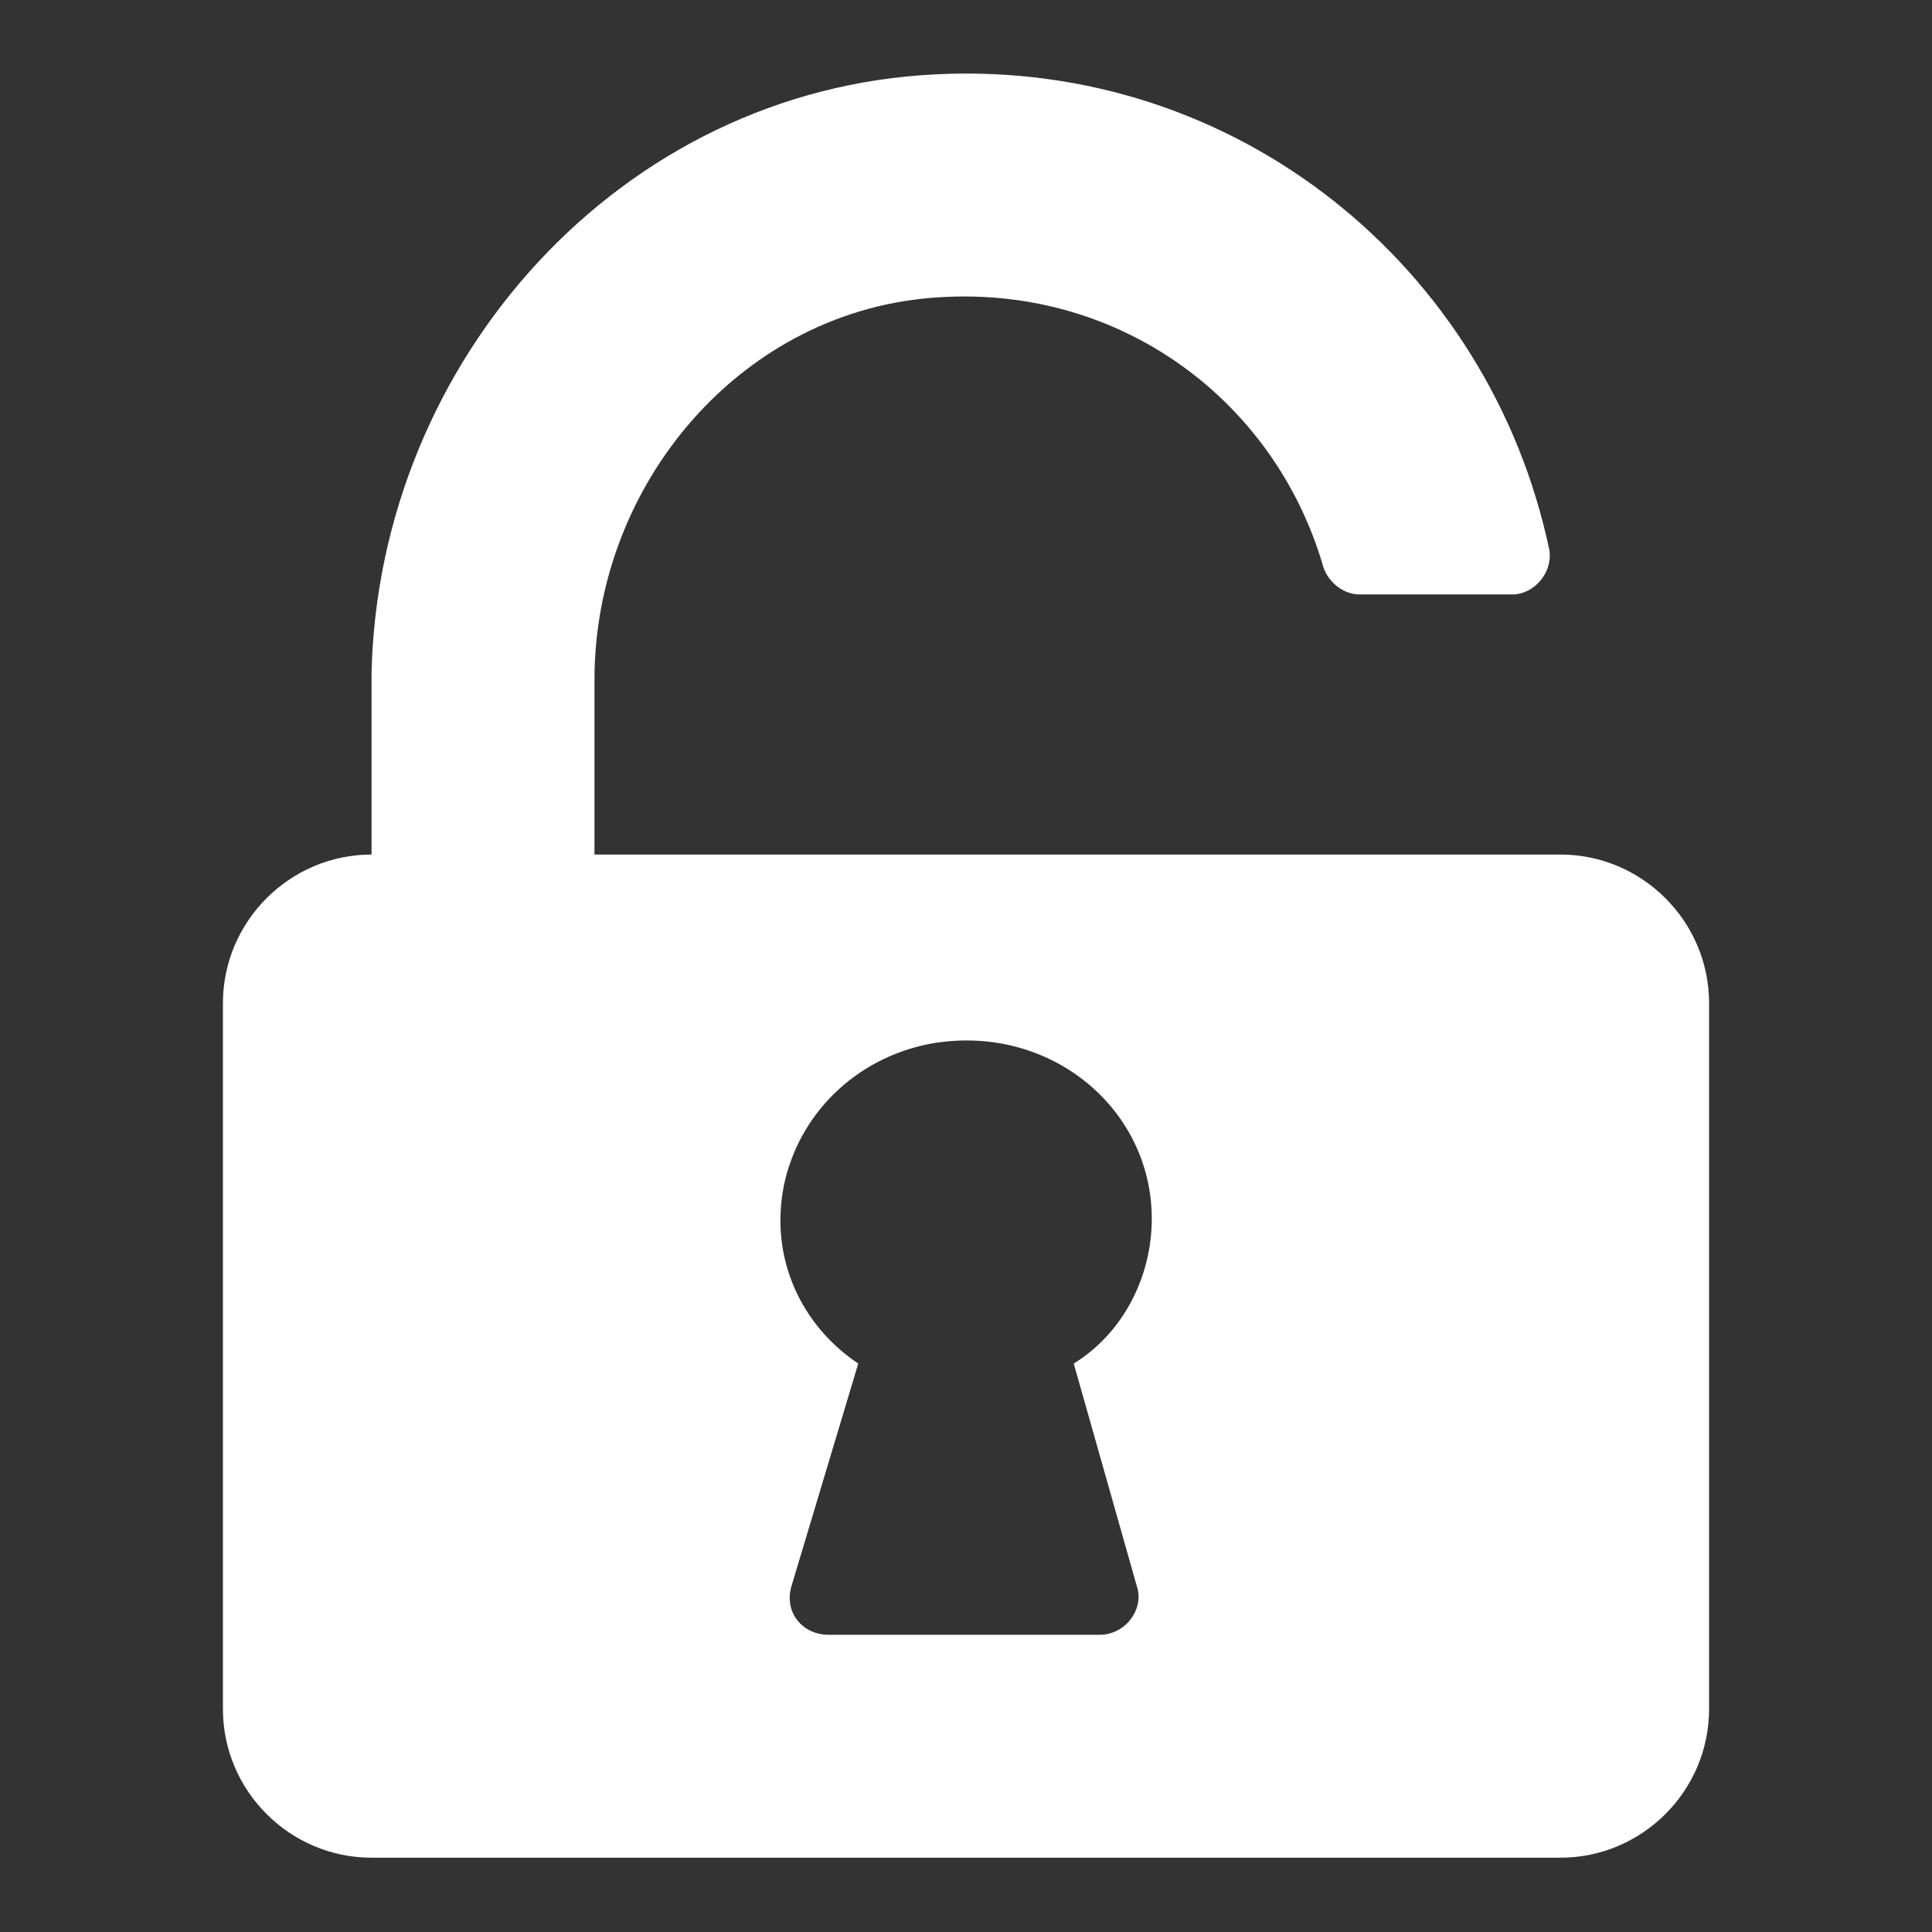 <?xml version="1.0"?><svg xmlns="http://www.w3.org/2000/svg" width="52" height="52" viewBox="0 0 52 52"><rect x="0" y="0" width="52" height="52" fill="#333333" stroke="none"/><g fill="#fff"><path d="m10 18.1v0.4-0.4z m32 4.9h-26v-4.7c0-5.3 4-10 9.3-10.3 4.9-0.3 9 2.8 10.3 7.2 0.1 0.4 0.5 0.8 1 0.8h4.1c0.6 0 1.1-0.6 1-1.2-1.6-7.6-8.4-13.2-16.5-12.8-8.5 0.4-15 7.7-15.2 16.1v4.9c-2.2 0-4 1.8-4 4v19c0 2.2 1.8 4 4 4h32c2.2 0 4-1.8 4-4v-19c0-2.2-1.8-4-4-4z m-11.4 19.7c0.2 0.6-0.3 1.3-1 1.3h-7.3c-0.7 0-1.2-0.6-1-1.3l1.8-6c-1.5-1-2.4-2.8-2-4.8 0.4-1.9 1.9-3.4 3.9-3.8 3.2-0.6 6 1.7 6 4.7 0 1.6-0.8 3.1-2.1 3.9l1.7 6z"></path></g></svg>